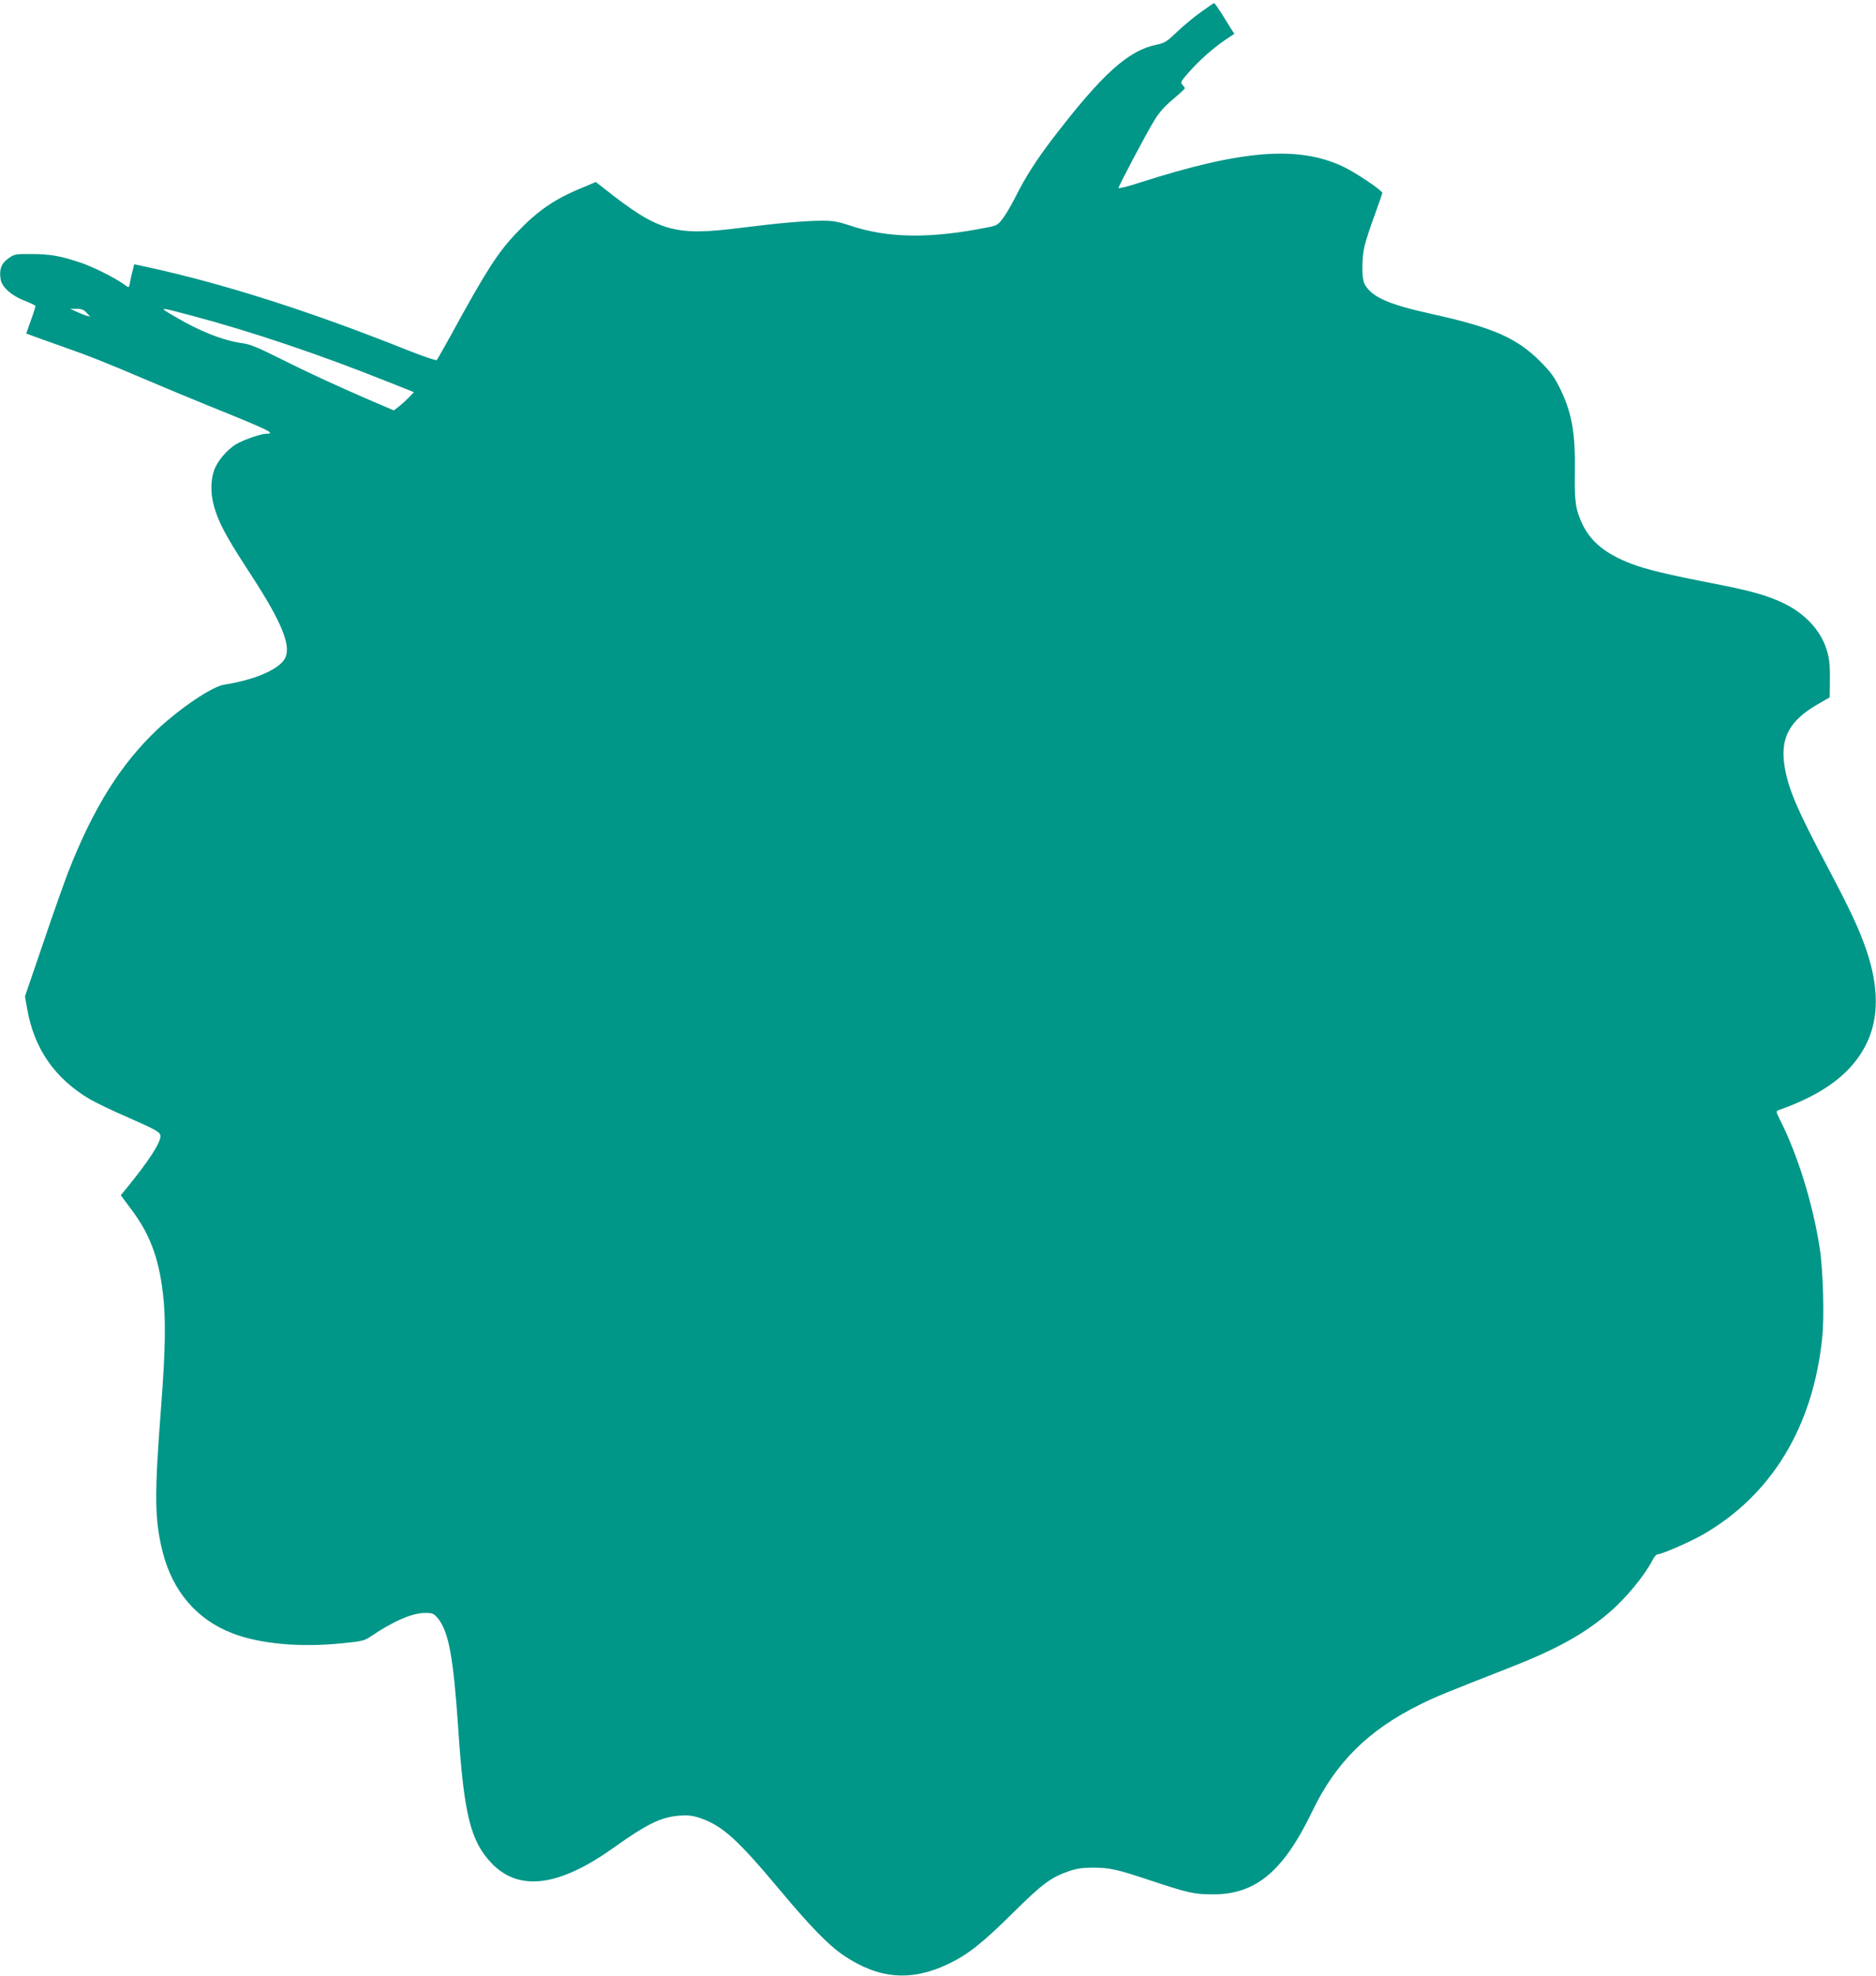 <?xml version="1.0" standalone="no"?>
<!DOCTYPE svg PUBLIC "-//W3C//DTD SVG 20010904//EN"
 "http://www.w3.org/TR/2001/REC-SVG-20010904/DTD/svg10.dtd">
<svg version="1.0" xmlns="http://www.w3.org/2000/svg"
 width="1216pt" height="1280pt" viewBox="0 0 1216 1280"
 preserveAspectRatio="xMidYMid meet">
<g transform="translate(0,1280) scale(0.1,-0.1)"
fill="#009688" stroke="none">
<path d="M7786 12723 c-44 -31 -113 -88 -155 -128 -69 -66 -82 -74 -136 -85
-181 -37 -350 -189 -664 -598 -110 -143 -184 -258 -250 -390 -23 -46 -57 -105
-77 -132 -31 -43 -41 -50 -87 -60 -382 -78 -661 -75 -911 10 -73 24 -106 30
-175 30 -112 0 -280 -15 -520 -45 -439 -56 -537 -29 -894 253 l-55 43 -97 -41
c-174 -72 -282 -147 -417 -289 -121 -127 -195 -241 -427 -666 -46 -82 -86
-154 -90 -158 -5 -4 -88 24 -186 63 -628 251 -1191 431 -1687 539 l-88 19 -9
-37 c-6 -20 -13 -53 -17 -73 -3 -21 -8 -38 -11 -38 -3 0 -17 8 -31 19 -63 44
-198 112 -279 139 -131 44 -196 56 -318 56 -107 1 -111 0 -152 -29 -46 -33
-60 -73 -48 -139 10 -49 73 -104 159 -136 36 -14 66 -29 66 -33 0 -5 -13 -47
-30 -93 l-30 -85 28 -10 c15 -6 101 -37 192 -69 193 -68 289 -106 580 -230
118 -50 298 -125 400 -166 374 -151 421 -174 357 -174 -34 0 -145 -38 -193
-66 -61 -35 -128 -114 -147 -174 -26 -80 -22 -170 12 -268 34 -97 81 -181 235
-417 188 -290 251 -441 217 -523 -31 -74 -193 -146 -399 -178 -77 -12 -282
-150 -432 -290 -237 -224 -414 -506 -578 -924 -24 -63 -98 -270 -162 -460
l-118 -345 14 -80 c45 -259 179 -453 409 -588 39 -22 145 -74 237 -113 191
-84 218 -99 218 -125 0 -44 -77 -162 -213 -329 l-44 -54 68 -91 c118 -157 176
-308 204 -535 21 -165 18 -371 -10 -735 -45 -581 -44 -739 10 -952 64 -252
221 -436 450 -524 177 -69 435 -93 707 -66 133 13 150 17 190 44 143 98 270
153 351 153 52 0 58 -2 87 -37 68 -84 99 -251 130 -708 37 -561 80 -733 216
-876 178 -186 438 -153 794 102 217 154 306 197 425 206 55 4 83 1 134 -16
144 -50 239 -135 516 -466 197 -236 316 -358 414 -424 226 -153 438 -170 678
-55 128 61 222 136 424 336 184 182 242 226 358 265 49 17 89 23 156 23 108 0
160 -12 375 -84 242 -80 281 -89 400 -89 278 -2 458 148 644 534 153 320 365
530 701 696 94 47 164 76 576 237 305 119 487 219 650 359 109 93 229 239 283
344 9 18 23 33 31 33 26 0 207 79 290 126 447 256 716 698 776 1274 15 140 6
444 -16 585 -45 289 -142 601 -256 827 -27 54 -28 59 -12 65 301 106 483 245
575 439 77 164 76 363 -5 600 -49 142 -102 254 -258 550 -189 357 -245 488
-270 629 -33 190 26 304 213 412 l78 45 1 81 c2 124 -2 167 -21 228 -38 123
-137 231 -275 299 -102 50 -215 82 -440 126 -312 60 -457 95 -555 133 -163 63
-257 140 -312 253 -45 93 -53 148 -50 333 4 259 -18 386 -94 544 -38 77 -60
108 -127 176 -155 156 -306 222 -707 311 -283 62 -392 111 -436 196 -18 35
-18 165 1 245 8 34 37 123 65 198 27 75 50 141 50 145 0 16 -176 134 -255 171
-292 137 -655 108 -1317 -104 -76 -25 -138 -40 -138 -35 0 12 175 344 231 436
31 52 66 91 121 138 43 36 78 68 78 72 0 3 -7 13 -16 23 -14 15 -10 22 43 82
70 79 154 153 234 208 l60 40 -21 32 c-11 18 -39 62 -62 100 -24 37 -45 67
-48 67 -3 0 -41 -26 -84 -57z m-7225 -1949 l24 -26 -25 7 c-14 4 -43 16 -65
26 l-40 18 41 0 c31 1 46 -5 65 -25z m682 -19 c391 -104 829 -252 1262 -425
72 -29 141 -56 154 -61 l24 -10 -29 -30 c-16 -17 -45 -44 -65 -60 l-36 -28
-159 68 c-222 96 -391 174 -589 273 -121 61 -186 88 -225 93 -133 18 -281 76
-452 177 -104 61 -103 61 115 3z"/>
</g>
</svg>
